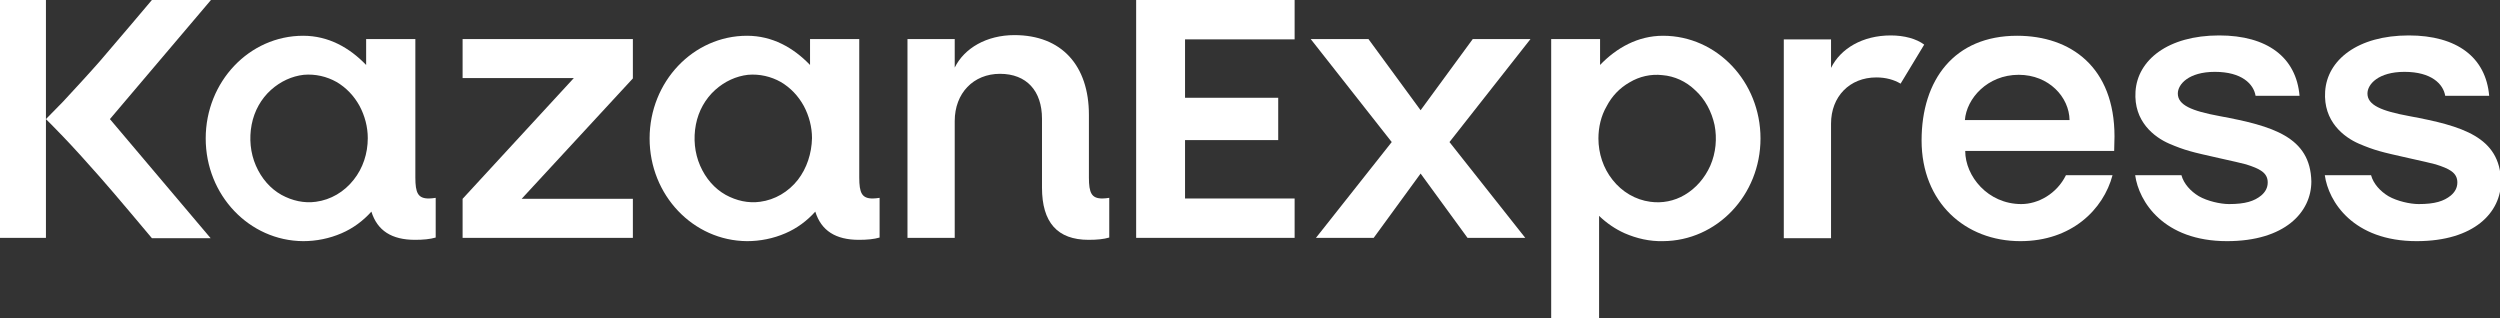 

<svg version="1.1" id="Слой_1" xmlns="http://www.w3.org/2000/svg" xmlns:xlink="http://www.w3.org/1999/xlink" x="0px" y="0px"
	 viewBox="0 0 762 97" style="enable-background:new 0 0 762 97;" xml:space="preserve">
<rect x="0" y="0" width="762" height="97" fill="#333333" stroke="none"/>
<style type="text/css">
	.st0{fill:#FFFFFF;}
</style>
<g>
	<path class="st0" d="M64.3,0H46.3c0,0-11.9,14.1-15.9,18.7C27.7,21.8,22,28,19.2,31c-1.3,1.3-5.2,5.3-5.2,5.3s3.9,3.9,5.2,5.3
		c2.9,3,8.5,9.2,11.2,12.3c4.1,4.6,15.9,18.7,15.9,18.7l17.9,0L33.5,36.3L64.3,0z"/>
	<path class="st0" d="M734.4,35.4c-8.7-1.6-12.8-3.4-12.8-6.9c0-2.8,3.3-6.6,11.3-6.6c8.2,0,11.8,3.7,12.4,7.3h13.4
		c-1-11.7-9.8-18.4-24.5-18.4c-15.6,0-24.9,7.5-25.5,17.1c-0.6,9.1,5.7,13.9,10.3,15.9c2.1,0.9,4.2,1.7,6.4,2.3c3,0.9,15,3.4,17,4
		c4.1,1.3,6.6,2.5,6.6,5.5c0,1.6-0.7,2.9-2,4c-2.1,1.7-4.8,2.6-9.8,2.6c-2.6,0-6.6-0.9-9.2-2.4c-2.5-1.5-4.6-3.8-5.3-6.4h-14.1
		c1.1,8,8.6,20.1,28,20.1c17.6,0,25.7-8.8,25.7-18.2C762,41.7,750.5,38.4,734.4,35.4z"/>
	<rect x="0" y="0" class="st0" width="14" height="72.5"/>
	<polygon class="st0" points="394.6,12 394.6,0 346.3,0 346.3,72.5 394.6,72.5 394.6,60.5 361.2,60.5 361.2,42.7 389.6,42.7 
		389.6,29.8 361.2,29.8 361.2,12 	"/>
	<path class="st0" d="M676.6,35.4c-8.7-1.6-12.8-3.4-12.8-6.9c0-2.8,3.3-6.6,11.3-6.6c8.2,0,11.8,3.7,12.4,7.3h13.4
		c-1-11.7-9.8-18.4-24.5-18.4c-15.6,0-24.9,7.5-25.5,17.1c-0.6,9.1,5.7,13.9,10.3,15.9c2.1,0.9,4.2,1.7,6.4,2.3c3,0.9,15,3.4,17,4
		c4.1,1.3,6.6,2.5,6.6,5.5c0,1.6-0.7,2.9-2,4c-2.1,1.7-4.8,2.6-9.8,2.6c-2.6,0-6.6-0.9-9.2-2.4c-2.5-1.5-4.6-3.8-5.3-6.4h-14.1
		c1.1,8,8.6,20.1,28,20.1c17.6,0,25.7-8.8,25.7-18.2C704.2,41.7,692.7,38.4,676.6,35.4z"/>
	<g>
		<path class="st0" d="M276.6,72.5V11.9h14.4v8.7c2.9-5.9,9.7-9.9,18.2-9.9c14.4,0,22.7,9.3,22.7,24.3v19.1c0,4.7,0.8,6.4,4.1,6.4
			c0.7,0,1.4-0.1,2.1-0.2v12.1c-1.7,0.5-3.7,0.7-6.3,0.7c-9.5,0-14.2-5.3-14.2-15.9v-21c0-8.5-4.7-13.7-12.8-13.7
			c-8.1,0-13.8,5.9-13.8,14.4v35.6H276.6z"/>
	</g>
	<path class="st0" d="M644.5,41.6c0-21.1-13.3-30.7-29.7-30.7c-19.1,0-29.1,13.4-29.1,31.9c0,18.9,13.3,30.7,30.1,30.7
		c15.6,0,25.3-9.6,28.1-20.1h-14.2c-2.8,5.7-8.5,8.8-13.6,8.8c-10.2,0-17.1-8.5-17.1-16.2h45.4L644.5,41.6z M598.9,36.6
		c0.5-6.6,6.9-13.8,16.4-13.8c9.2,0,15.4,6.8,15.5,13.8H598.9z"/>
	<polygon class="st0" points="466.5,11.9 448.9,11.9 433,33.6 417.1,11.9 399.5,11.9 424.2,43.3 401.1,72.5 418.7,72.5 433,52.9 
		447.3,72.5 464.9,72.5 441.8,43.3 	"/>
	<path class="st0" d="M266,60.5c-3.3,0-4.1-1.7-4.1-6.4v-9.2c0,0,0,0,0,0v-33h-15v7.9c-5.1-5.3-11.5-8.9-19.2-8.9
		c-16.4,0-29.7,14-29.7,31.3c0,17.3,13.3,31.2,29.7,31.3c4,0,8-0.8,11.7-2.4c3.5-1.5,6.6-3.8,9.1-6.6c1.8,5.8,6.2,8.6,13.3,8.6
		c2.5,0,4.6-0.2,6.3-0.7V60.3C267.4,60.4,266.7,60.5,266,60.5z M243.2,54.8c-2.9,3.7-7,6.1-11.5,6.7c-3.6,0.5-7.2-0.3-10.5-2.1
		c-3.4-1.9-6.1-5-7.8-8.9c-1.7-3.9-2.1-8.3-1.3-12.5c0.8-4.2,2.9-7.9,5.9-10.6c2.9-2.6,6.4-4.2,10-4.6c3.5-0.3,7,0.5,10,2.2
		c2.9,1.7,5.3,4.2,7,7.3c1.6,3,2.5,6.4,2.5,9.8C247.4,46.8,245.9,51.3,243.2,54.8z"/>
	<g>
		<path class="st0" d="M576.3,10.8c-8.6,0-15.3,4-18.2,9.9V12h-14.4v60.6h14.4V37.7c0-8.3,5.7-14.1,13.8-14.1c2.9,0,5.4,0.7,7.4,1.9
			l7.2-11.9C584.1,11.8,580.4,10.8,576.3,10.8z"/>
	</g>
	<path class="st0" d="M506.9,10.9c-7.7,0-14.2,3.7-19.2,8.9v-7.9l-14.9,0l0,85.1h14.6V65.8c2.3,2.2,4.9,4,7.8,5.3
		c3.7,1.6,7.6,2.5,11.7,2.4c16.4-0.1,29.7-14,29.7-31.3C536.6,24.9,523.3,10.9,506.9,10.9z M521.3,50.5c-1.7,3.8-4.4,6.9-7.8,8.9
		c-3.2,1.9-6.9,2.6-10.5,2.1c-4.5-0.6-8.6-3-11.5-6.7c-2.8-3.5-4.3-8-4.3-12.6c0-3.4,0.8-6.9,2.5-9.8c1.6-3.1,4-5.6,7-7.3
		c3-1.8,6.5-2.6,10-2.2c3.7,0.3,7.2,1.9,10,4.6c3,2.7,5,6.5,5.9,10.6C523.4,42.2,523,46.6,521.3,50.5z"/>
	<path class="st0" d="M130.7,60.5c-3.3,0-4.1-1.7-4.1-6.4v-9.2c0,0,0,0,0,0v-33h-15v7.9c-5.1-5.3-11.5-8.9-19.2-8.9
		c-16.4,0-29.7,14-29.7,31.3c0,17.3,13.3,31.2,29.7,31.3c4,0,8-0.8,11.7-2.4c3.5-1.5,6.6-3.8,9.1-6.6c1.8,5.8,6.2,8.6,13.3,8.6
		c2.5,0,4.6-0.2,6.3-0.7V60.3C132.1,60.4,131.4,60.5,130.7,60.5z M107.8,54.8c-2.9,3.7-7,6.1-11.5,6.7c-3.6,0.5-7.2-0.3-10.5-2.1
		c-3.4-1.9-6.1-5-7.8-8.9c-1.7-3.9-2.1-8.3-1.3-12.5c0.8-4.2,2.9-7.9,5.9-10.6c2.9-2.6,6.4-4.2,10-4.6c3.5-0.3,7,0.5,10,2.2
		c2.9,1.7,5.3,4.2,7,7.3c1.6,3,2.5,6.4,2.5,9.8C112.1,46.8,110.6,51.3,107.8,54.8z"/>
	<path class="st0" d="M192.9,23.9V11.9H141v11.9h33.9L141,60.6v11.9h51.9V60.6H159L192.9,23.9z"/>
</g>
</svg>
